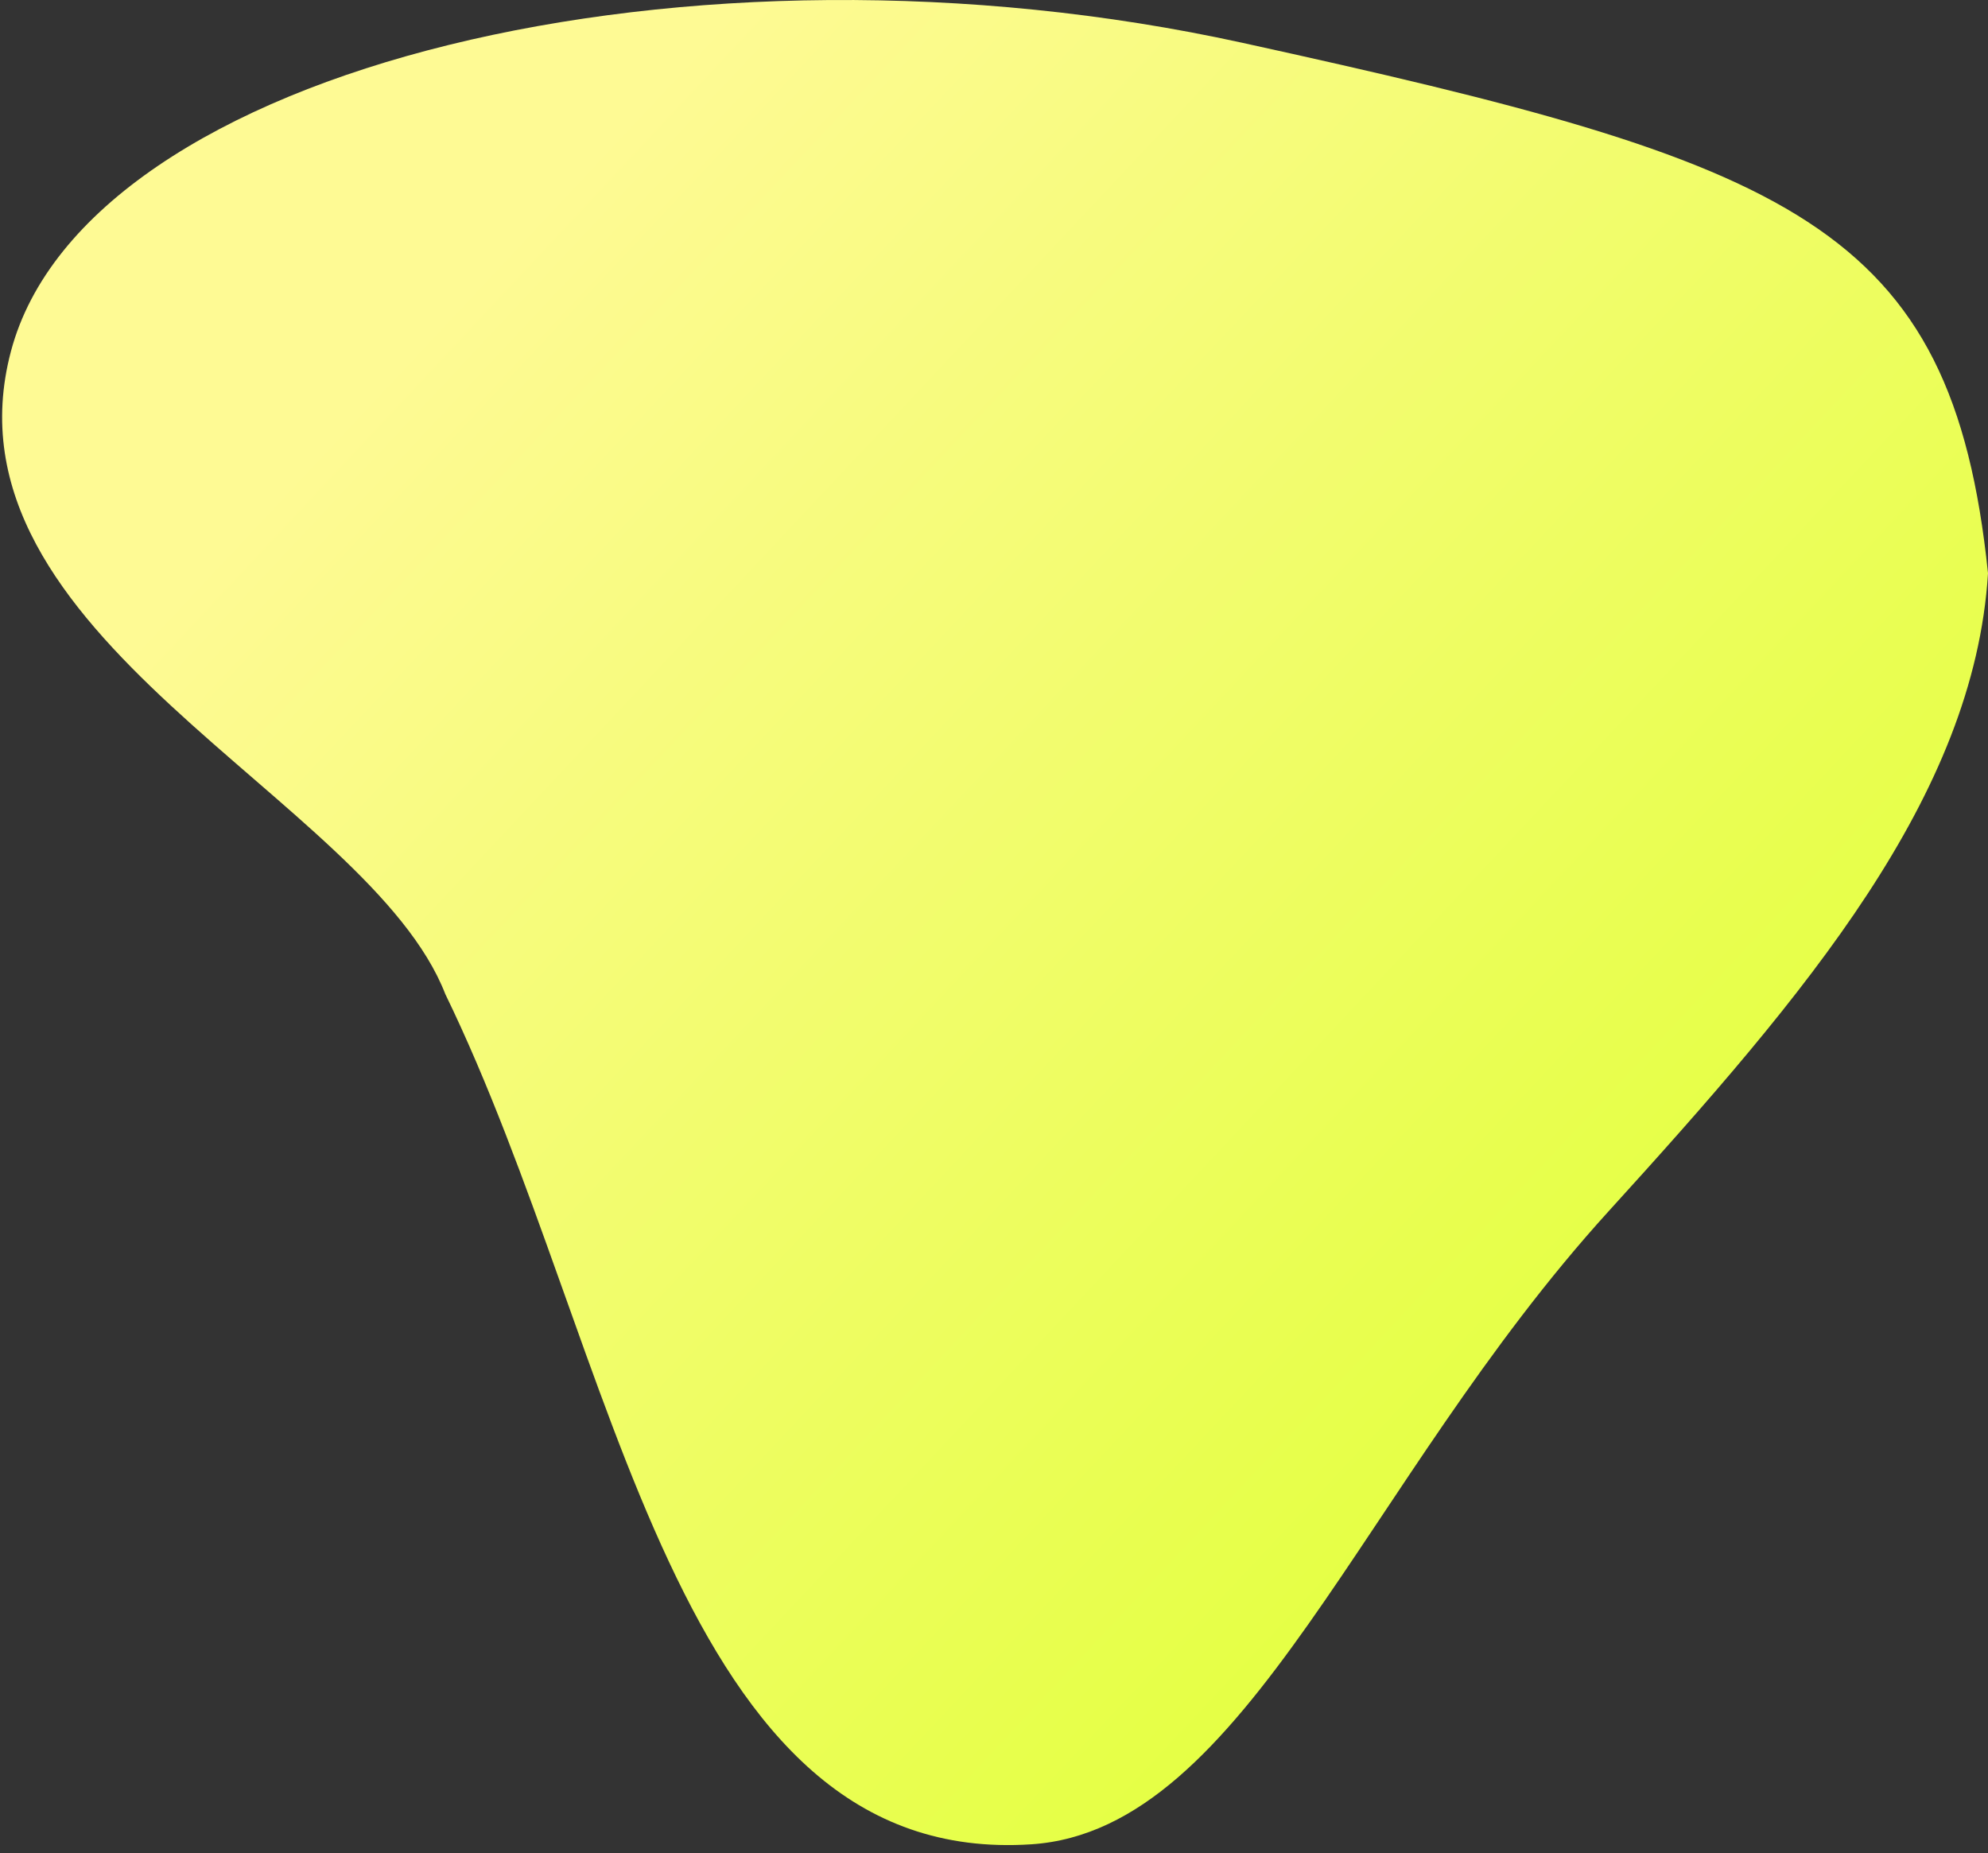 <svg width="250" height="233" viewBox="0 0 250 233" fill="none" xmlns="http://www.w3.org/2000/svg">
<rect x="0" y="0" width="250" height="233" fill="#333333" stroke="none"/>
<path d="M250 72.085C248.25 100.144 227.211 124.896 202.285 152.311C171.338 186.347 156.803 230.115 129.705 231.906C84.625 234.885 77.784 169.794 56 125C46.393 100.258 -8.147 80.011 1.38 44.159C10.907 8.306 87.132 -9.773 156.236 5.383C225.339 20.539 245.456 28.029 250 72.085Z" fill="url(#paint0_linear_441_163)"/>
<defs>
<linearGradient id="paint0_linear_441_163" x1="78.481" y1="15.178" x2="220.041" y2="147.875" gradientUnits="userSpaceOnUse">
<stop stop-color="#FEFA94"/>
<stop offset="0.997" stop-color="#E5FF45"/>
</linearGradient>
</defs>
</svg>
